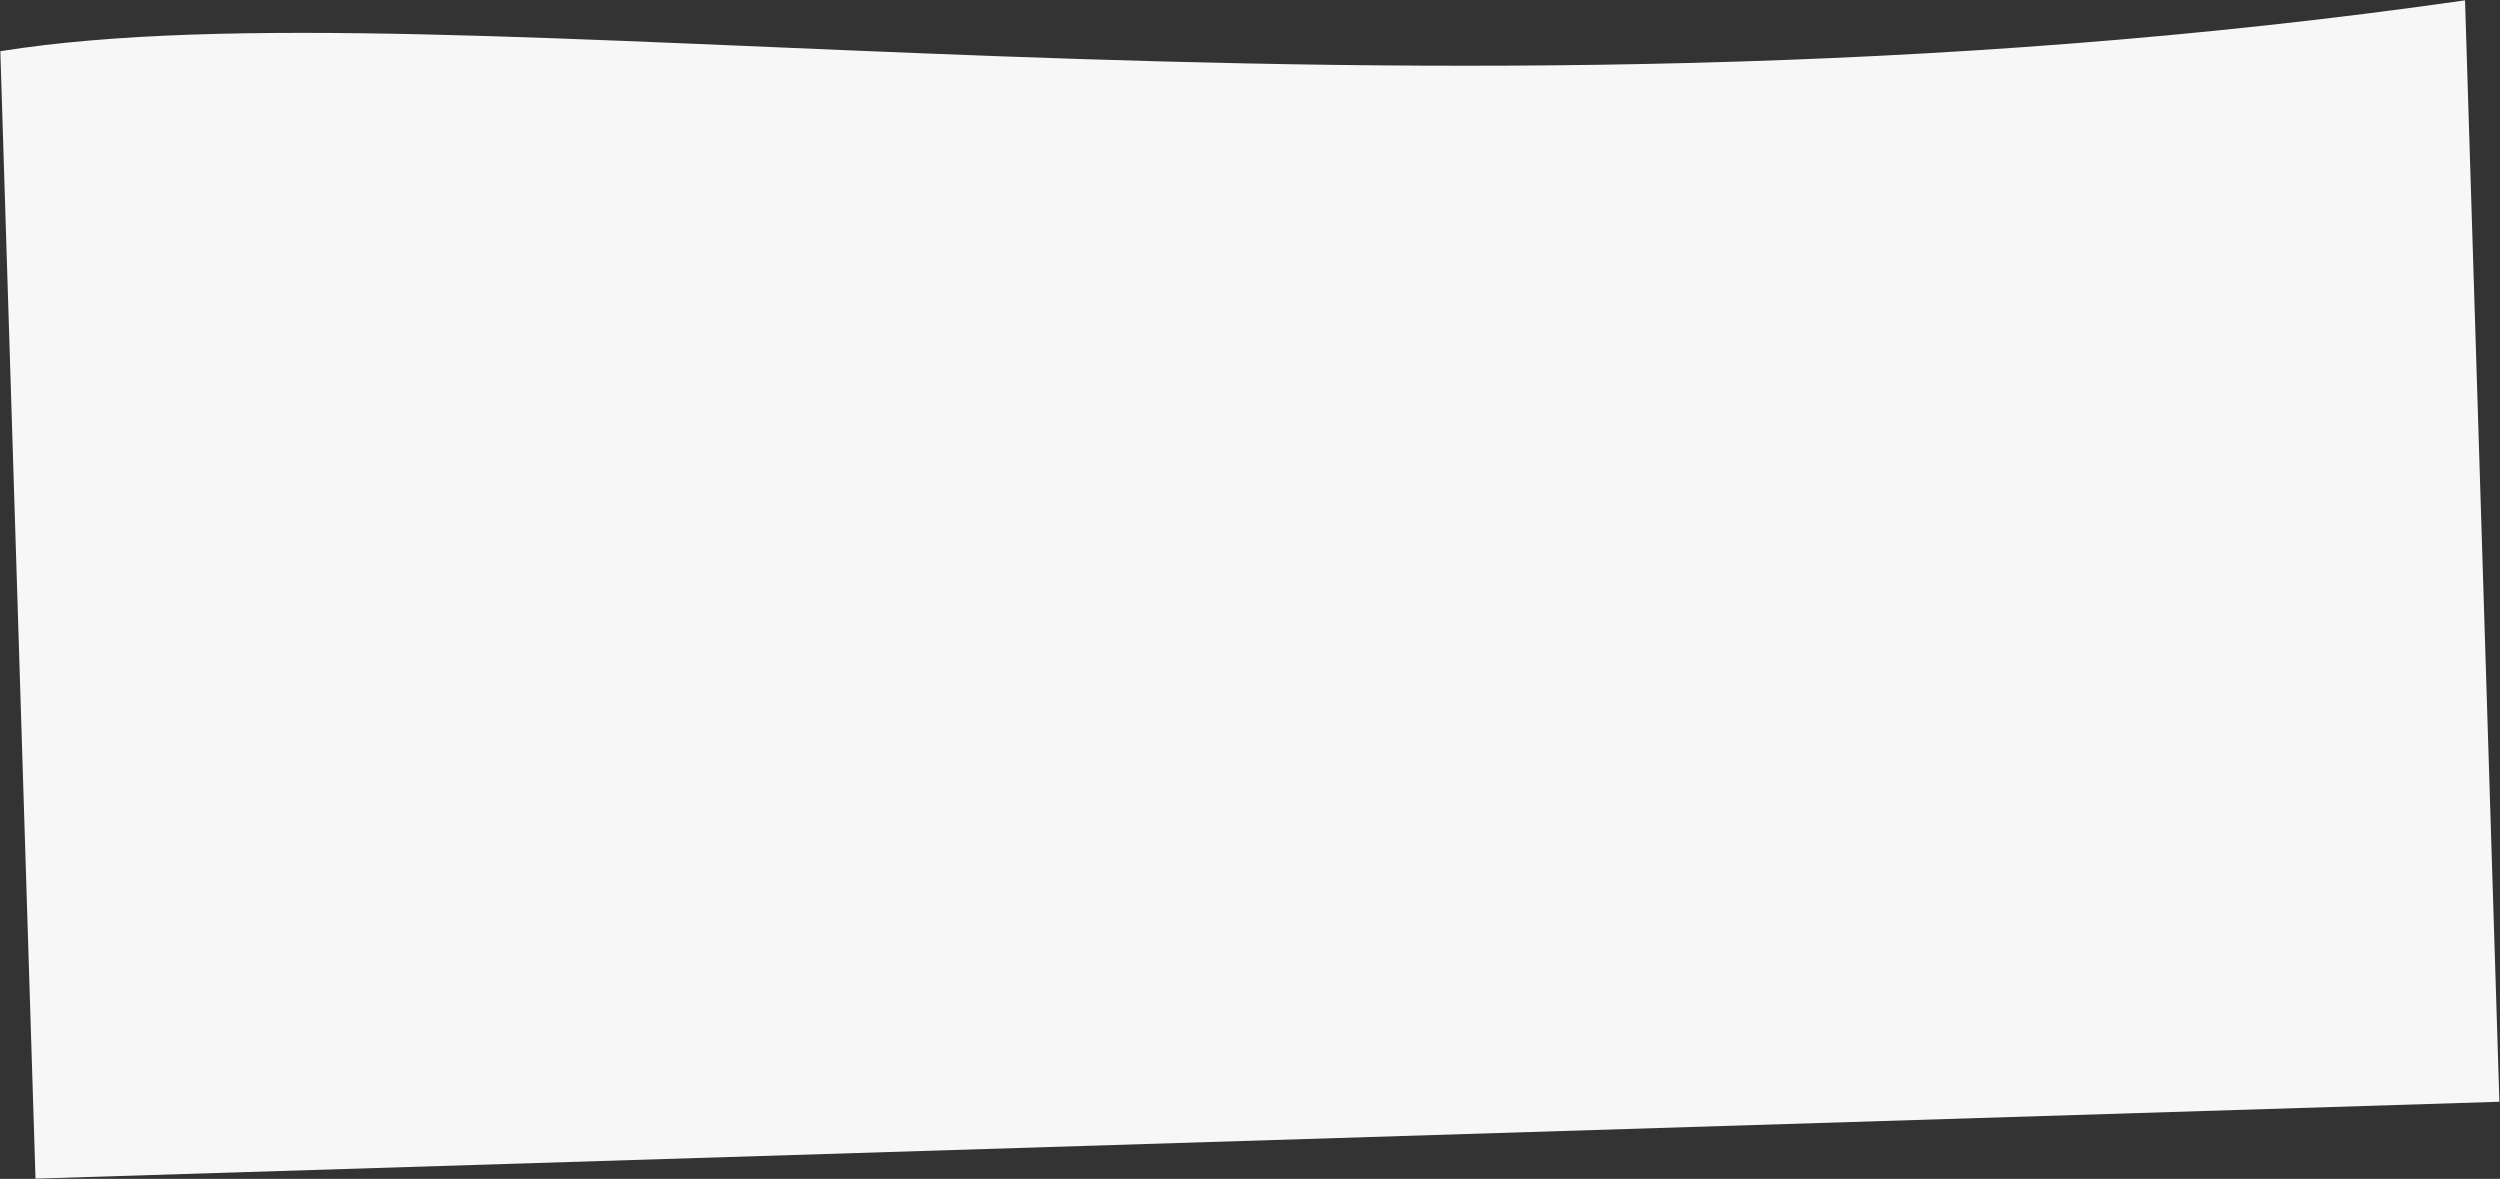 <?xml version="1.0" encoding="UTF-8"?> <svg xmlns="http://www.w3.org/2000/svg" width="2549" height="1202" viewBox="0 0 2549 1202" fill="none"><rect x="0" y="0" width="2549" height="1202" fill="#333333" stroke="none"/> <path d="M2513.34 0.346C1421.12 156.897 460.619 -21.369 0.338 52.212L36.199 1201.73L2548.38 1123.36L2513.34 0.346Z" fill="#F7F7F7"></path> </svg> 